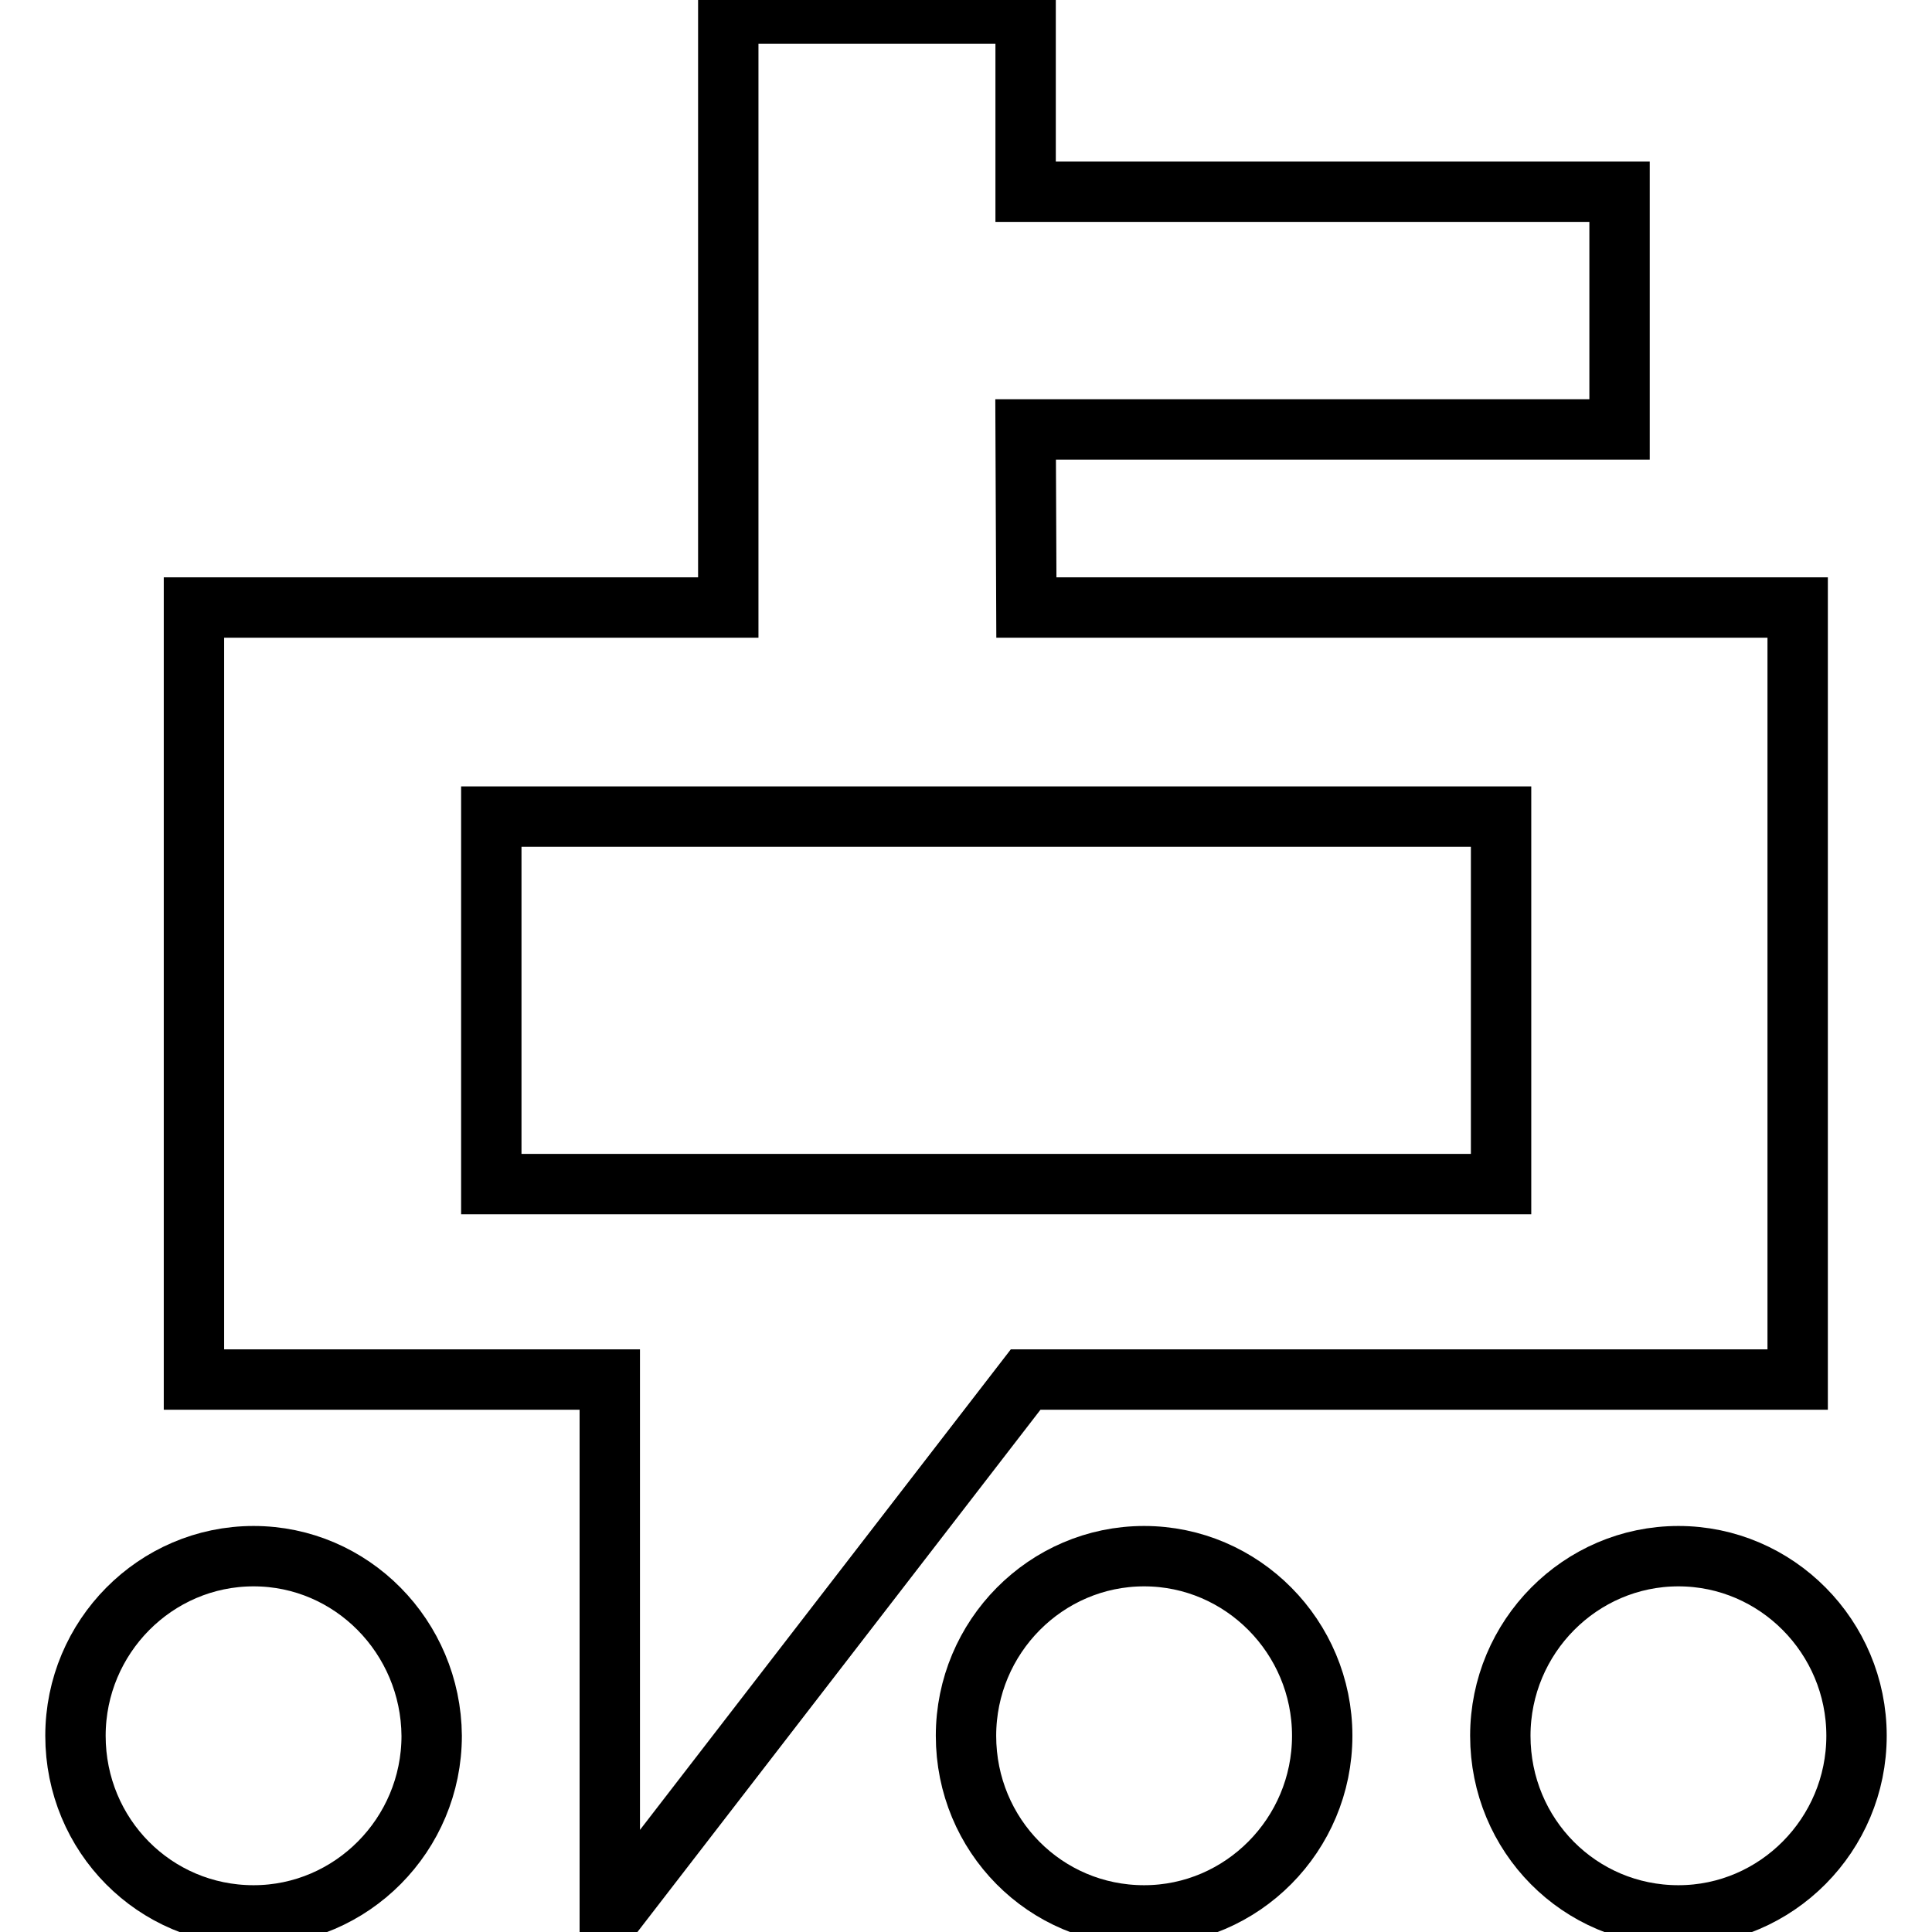 <?xml version="1.0" encoding="utf-8"?>
<!-- Svg Vector Icons : http://www.onlinewebfonts.com/icon -->
<!DOCTYPE svg PUBLIC "-//W3C//DTD SVG 1.1//EN" "http://www.w3.org/Graphics/SVG/1.1/DTD/svg11.dtd">
<svg version="1.1" xmlns="http://www.w3.org/2000/svg" xmlns:xlink="http://www.w3.org/1999/xlink" x="0px" y="0px" viewBox="0 0 256 256" enable-background="new 0 0 256 256" xml:space="preserve">
<g> <path stroke-width="8" fill-opacity="0" stroke="#000000"  d="M135.9,182.8h102.3V80.5l-102.2,0l-0.1-23.6h78.7V25.4h-78.7V1.8H96.5v78.7H25.7v102.3h55.1v71.4 L135.9,182.8z M65.1,156.9v-48.7h133.8v48.7H65.1z M222.4,206.2c-13,0-23.6,10.7-23.6,23.8c0,13.2,10.5,23.8,23.6,23.8 c13,0,23.6-10.7,23.6-23.8C246,216.9,235.4,206.2,222.4,206.2z M151.6,206.2c-13,0-23.6,10.7-23.6,23.8c0,13.2,10.5,23.8,23.6,23.8 c13,0,23.6-10.7,23.6-23.8C175.2,216.9,164.6,206.2,151.6,206.2z M33.6,206.2c-13,0-23.6,10.7-23.6,23.8 c0,13.2,10.5,23.8,23.6,23.8c13,0,23.6-10.7,23.6-23.8C57.1,216.9,46.6,206.2,33.6,206.2z"/></g>
</svg>